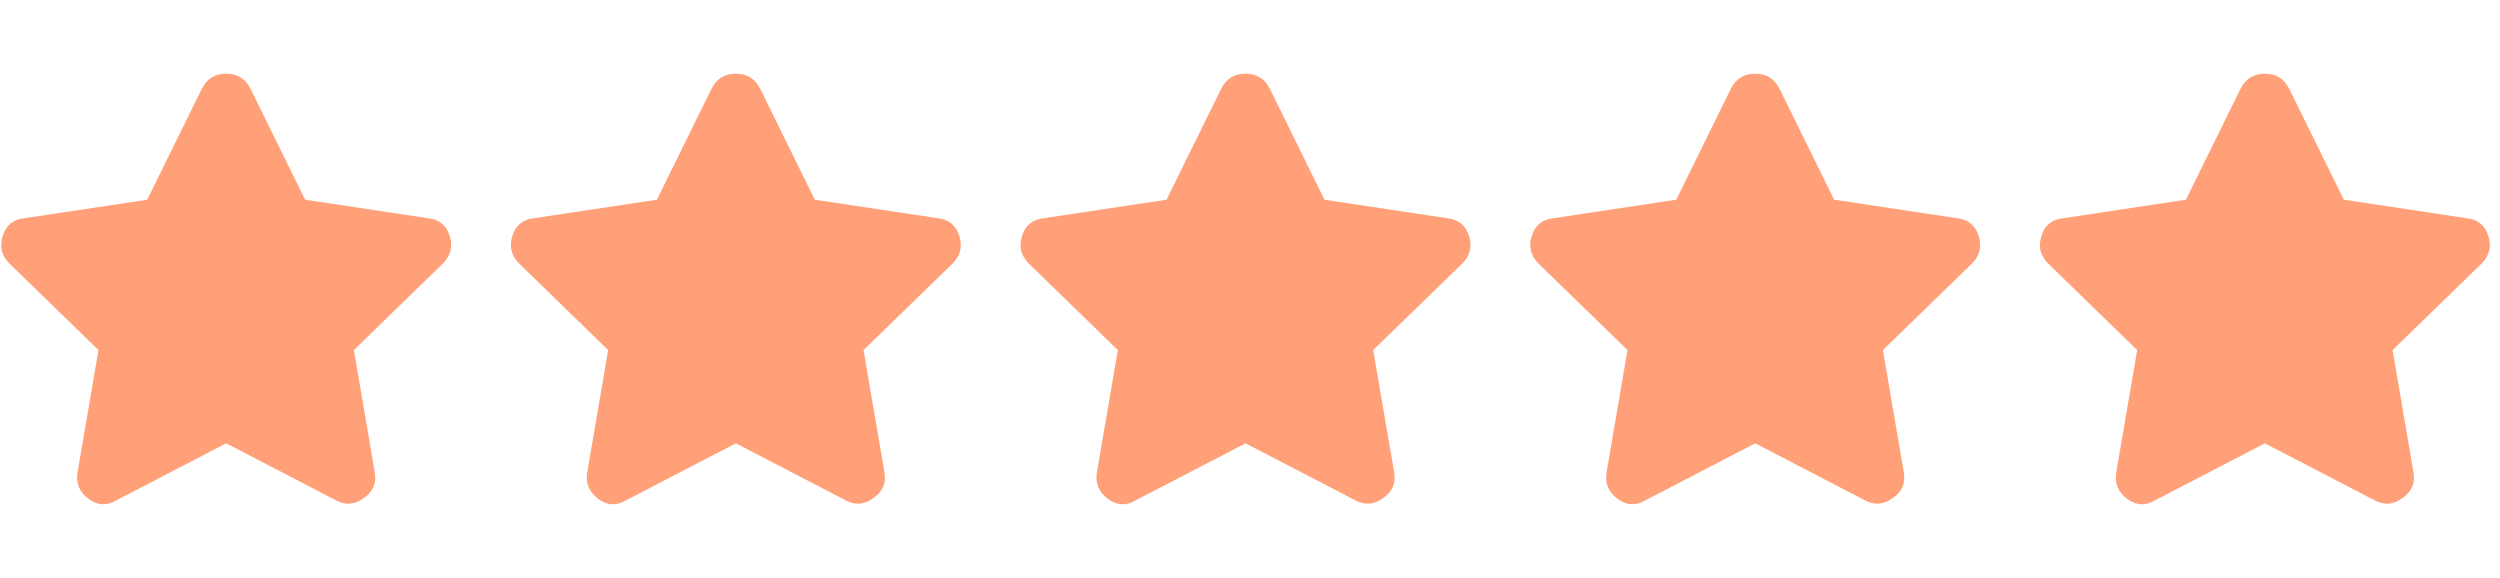 <?xml version="1.0" encoding="UTF-8"?> <svg xmlns="http://www.w3.org/2000/svg" width="186" height="43" viewBox="0 0 186 43" fill="none"><path d="M15.014 6.608C15.389 5.858 15.993 5.483 16.827 5.483C17.66 5.483 18.264 5.858 18.639 6.608L22.702 14.858L31.827 16.233C32.66 16.317 33.202 16.754 33.452 17.546C33.702 18.338 33.535 19.025 32.952 19.608L26.327 26.046L27.889 35.171C28.014 35.963 27.743 36.588 27.077 37.046C26.41 37.546 25.722 37.608 25.014 37.233L16.827 32.983L8.639 37.233C7.931 37.65 7.243 37.608 6.577 37.108C5.91 36.608 5.639 35.963 5.764 35.171L7.327 26.046L0.702 19.608C0.118 19.025 -0.048 18.338 0.202 17.546C0.452 16.754 0.993 16.317 1.827 16.233L10.952 14.858L15.014 6.608Z" fill="#FFA078"></path><path d="M52.934 6.608C53.309 5.858 53.913 5.483 54.747 5.483C55.58 5.483 56.184 5.858 56.559 6.608L60.622 14.858L69.747 16.233C70.58 16.317 71.122 16.754 71.372 17.546C71.622 18.338 71.455 19.025 70.872 19.608L64.247 26.046L65.809 35.171C65.934 35.963 65.663 36.588 64.997 37.046C64.33 37.546 63.642 37.608 62.934 37.233L54.747 32.983L46.559 37.233C45.851 37.65 45.163 37.608 44.497 37.108C43.83 36.608 43.559 35.963 43.684 35.171L45.247 26.046L38.622 19.608C38.038 19.025 37.872 18.338 38.122 17.546C38.372 16.754 38.913 16.317 39.747 16.233L48.872 14.858L52.934 6.608Z" fill="#FFA078"></path><path d="M90.854 6.608C91.229 5.858 91.833 5.483 92.667 5.483C93.5 5.483 94.104 5.858 94.479 6.608L98.542 14.858L107.667 16.233C108.5 16.317 109.042 16.754 109.292 17.546C109.542 18.338 109.375 19.025 108.792 19.608L102.167 26.046L103.729 35.171C103.854 35.963 103.583 36.588 102.917 37.046C102.25 37.546 101.562 37.608 100.854 37.233L92.667 32.983L84.479 37.233C83.771 37.65 83.083 37.608 82.417 37.108C81.75 36.608 81.479 35.963 81.604 35.171L83.167 26.046L76.542 19.608C75.958 19.025 75.792 18.338 76.042 17.546C76.292 16.754 76.833 16.317 77.667 16.233L86.792 14.858L90.854 6.608Z" fill="#FFA078"></path><path d="M128.774 6.608C129.149 5.858 129.753 5.483 130.587 5.483C131.42 5.483 132.024 5.858 132.399 6.608L136.462 14.858L145.587 16.233C146.42 16.317 146.962 16.754 147.212 17.546C147.462 18.338 147.295 19.025 146.712 19.608L140.087 26.046L141.649 35.171C141.774 35.963 141.503 36.588 140.837 37.046C140.17 37.546 139.482 37.608 138.774 37.233L130.587 32.983L122.399 37.233C121.691 37.65 121.003 37.608 120.337 37.108C119.67 36.608 119.399 35.963 119.524 35.171L121.087 26.046L114.462 19.608C113.878 19.025 113.712 18.338 113.962 17.546C114.212 16.754 114.753 16.317 115.587 16.233L124.712 14.858L128.774 6.608Z" fill="#FFA078"></path><path d="M166.694 6.608C167.069 5.858 167.673 5.483 168.507 5.483C169.34 5.483 169.944 5.858 170.319 6.608L174.382 14.858L183.507 16.233C184.34 16.317 184.882 16.754 185.132 17.546C185.382 18.338 185.215 19.025 184.632 19.608L178.007 26.046L179.569 35.171C179.694 35.963 179.423 36.588 178.757 37.046C178.09 37.546 177.402 37.608 176.694 37.233L168.507 32.983L160.319 37.233C159.611 37.65 158.923 37.608 158.257 37.108C157.59 36.608 157.319 35.963 157.444 35.171L159.007 26.046L152.382 19.608C151.798 19.025 151.632 18.338 151.882 17.546C152.132 16.754 152.673 16.317 153.507 16.233L162.632 14.858L166.694 6.608Z" fill="#FFA078"></path></svg> 